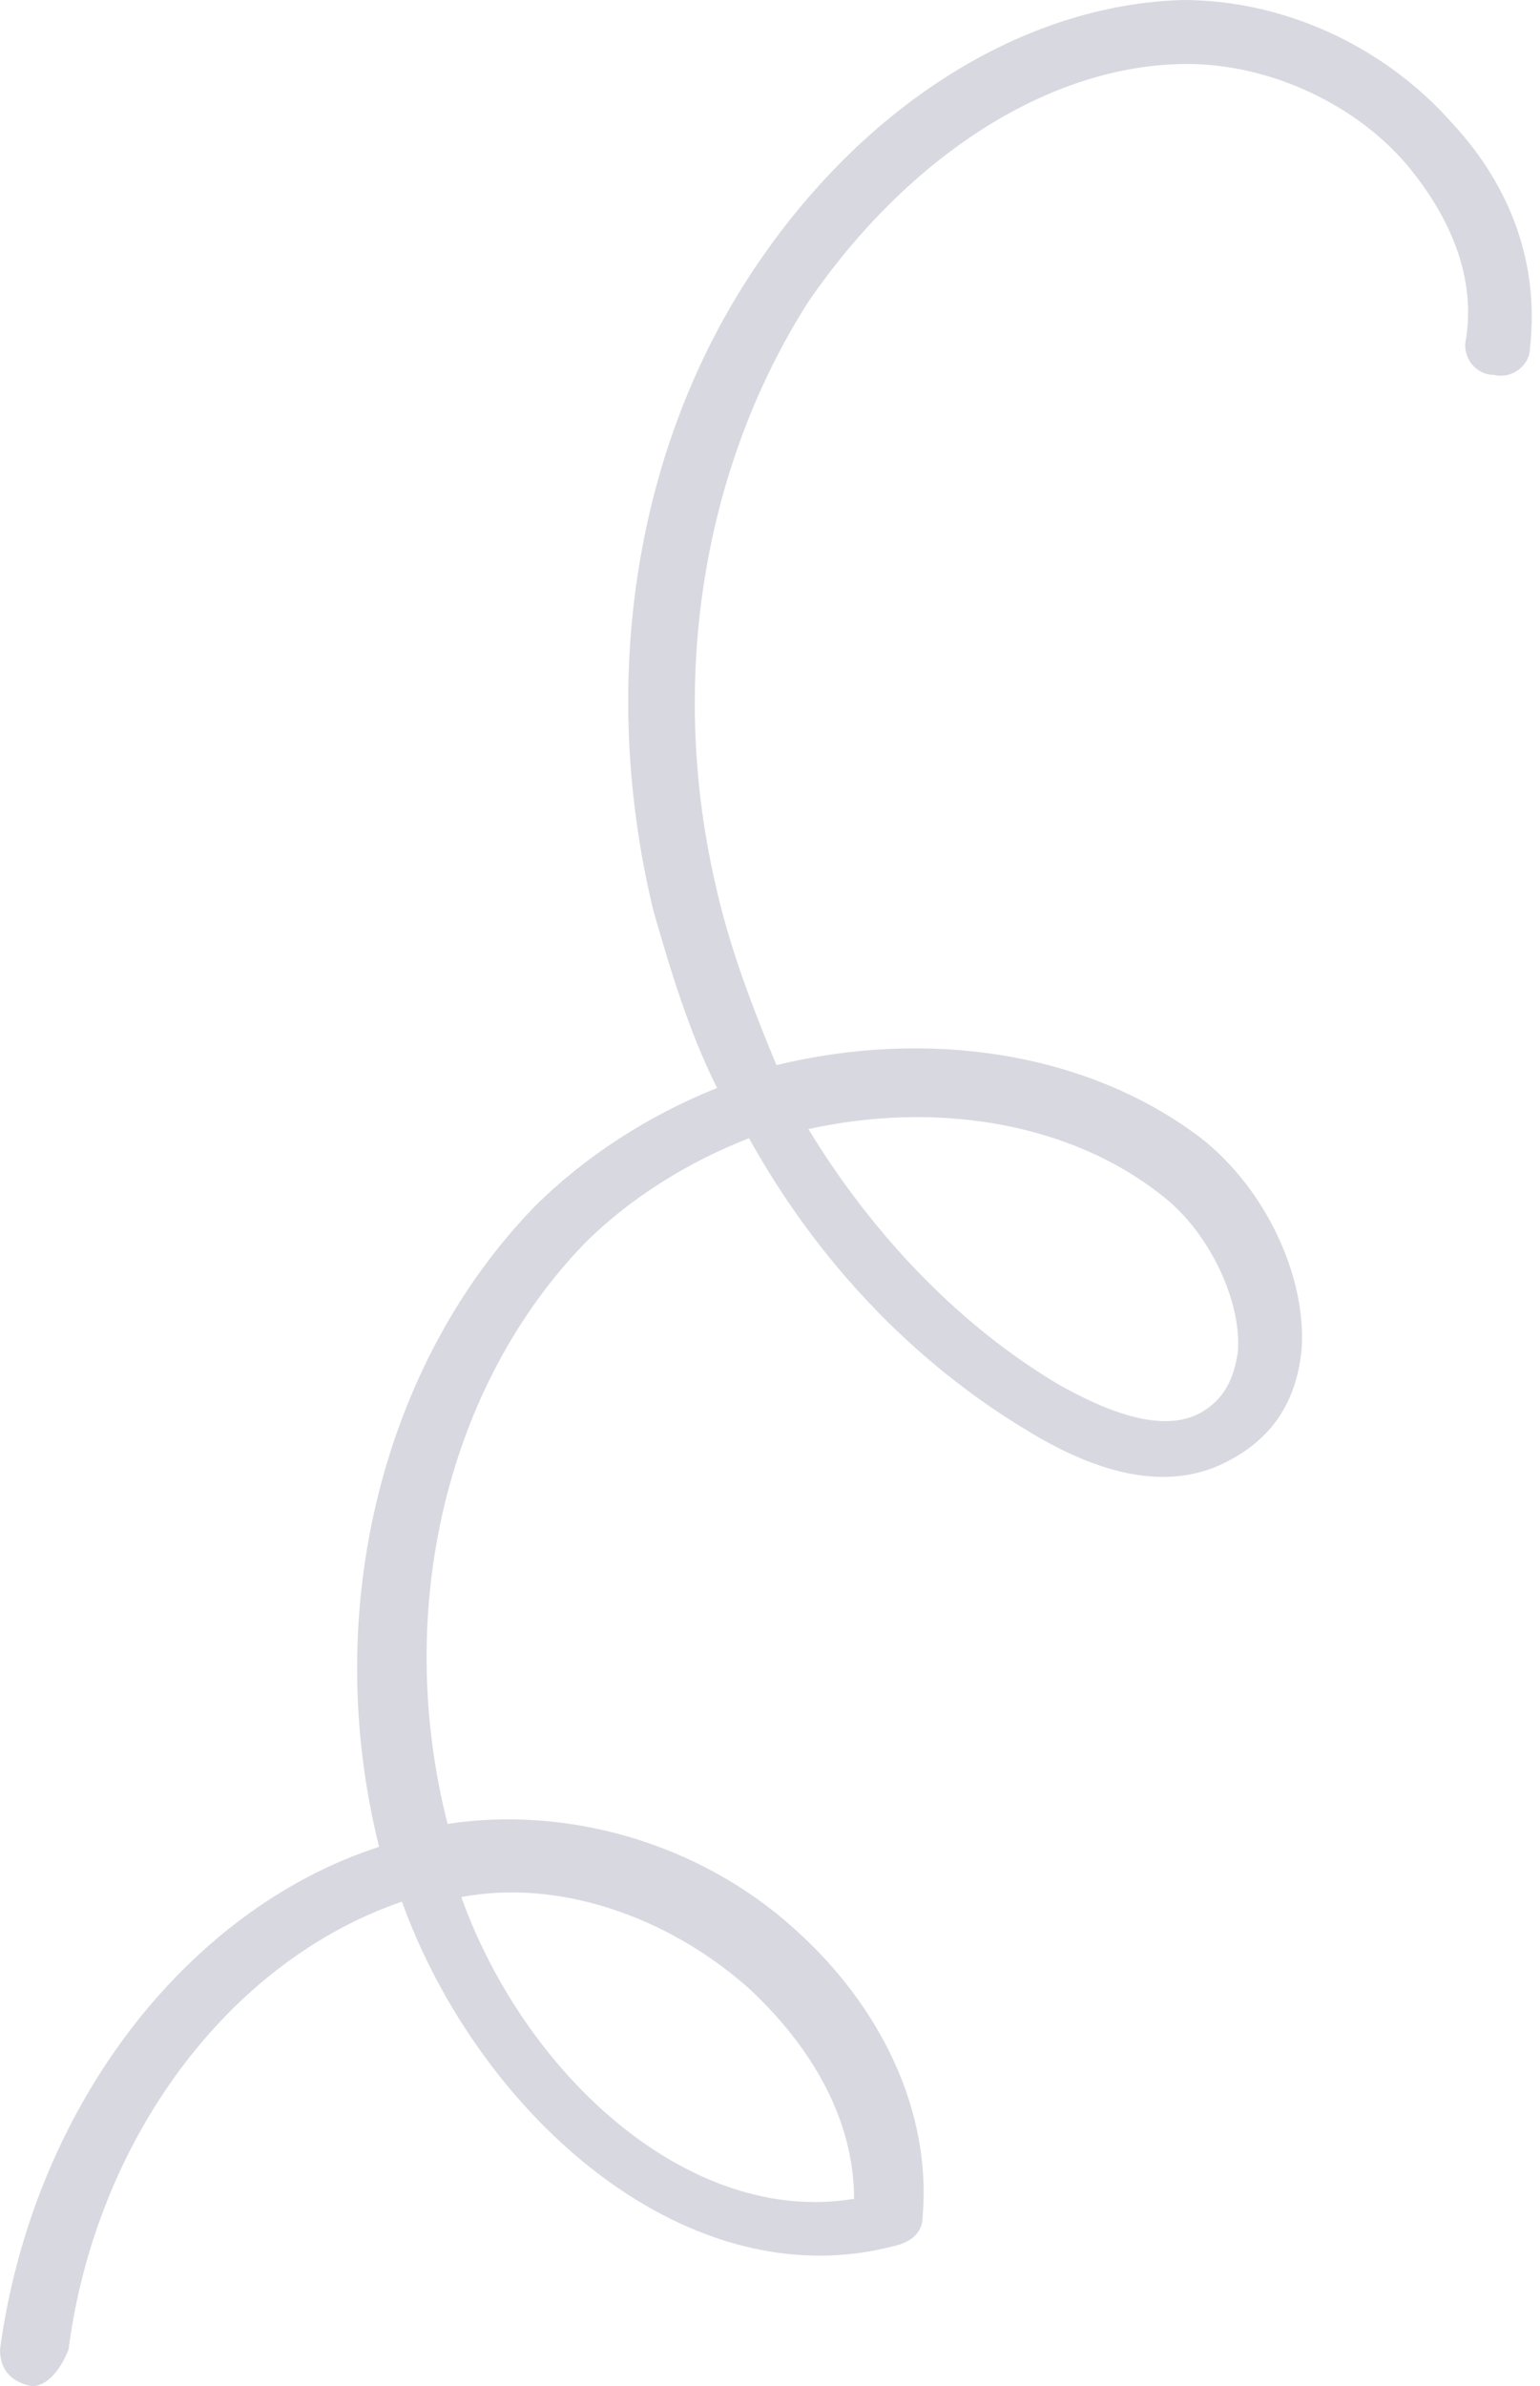 <?xml version="1.0" encoding="UTF-8"?> <svg xmlns="http://www.w3.org/2000/svg" width="135" height="209" viewBox="0 0 135 209" fill="none"> <g opacity="0.3"> <path d="M2.802 208.999C2.402 208.999 2.402 208.999 2.802 208.999C0.801 208.599 0 207.398 0 205.796C2.803 184.976 16.015 167.36 33.232 161.754C28.027 140.934 33.632 119.314 46.844 105.701C51.249 101.297 56.854 97.693 62.86 95.291C60.457 90.486 58.856 85.281 57.255 79.676C52.45 59.657 55.653 39.237 66.063 23.622C75.672 9.209 89.685 0.4 103.699 0C112.507 0 121.316 4.004 127.321 10.81C132.526 16.416 134.929 23.222 134.128 30.429C134.128 32.031 132.526 33.232 130.925 32.831C129.323 32.831 128.122 31.23 128.522 29.628C129.323 24.423 127.321 19.218 123.317 14.414C118.513 8.808 110.906 5.605 104.099 5.605C92.088 5.605 79.676 13.613 70.867 26.425C61.659 40.839 58.456 59.657 62.86 78.074C64.061 83.279 66.063 88.484 68.065 93.289C81.278 90.086 95.291 92.088 105.3 99.695C110.906 104.099 114.509 111.706 114.109 118.113C113.708 122.517 111.706 125.72 108.103 127.722C103.298 130.524 97.293 129.724 90.086 125.319C80.076 119.314 71.668 110.505 65.662 99.695C60.458 101.697 55.253 104.9 51.249 108.904C39.237 121.316 34.433 140.934 39.237 159.752C49.647 158.151 61.258 161.354 69.666 168.961C77.273 175.768 81.678 184.976 80.877 194.185C80.877 195.386 80.076 196.187 78.875 196.587C60.457 201.792 42.04 185.377 35.233 166.559C20.019 171.764 8.408 187.379 6.006 205.796C5.205 207.798 4.004 208.999 2.802 208.999ZM40.438 166.158C46.044 181.773 60.457 194.986 74.871 192.584C74.871 185.777 71.268 179.371 65.662 174.166C58.456 167.76 48.846 164.557 40.438 166.158ZM70.867 98.894C76.473 108.103 84.08 116.111 92.888 121.316C96.492 123.317 101.697 125.72 105.3 123.718C107.302 122.517 108.103 120.915 108.503 118.513C108.904 114.109 106.101 108.103 102.097 104.9C93.689 98.094 81.678 96.492 70.867 98.894Z" fill="#7D7C9B"></path> </g> </svg> 